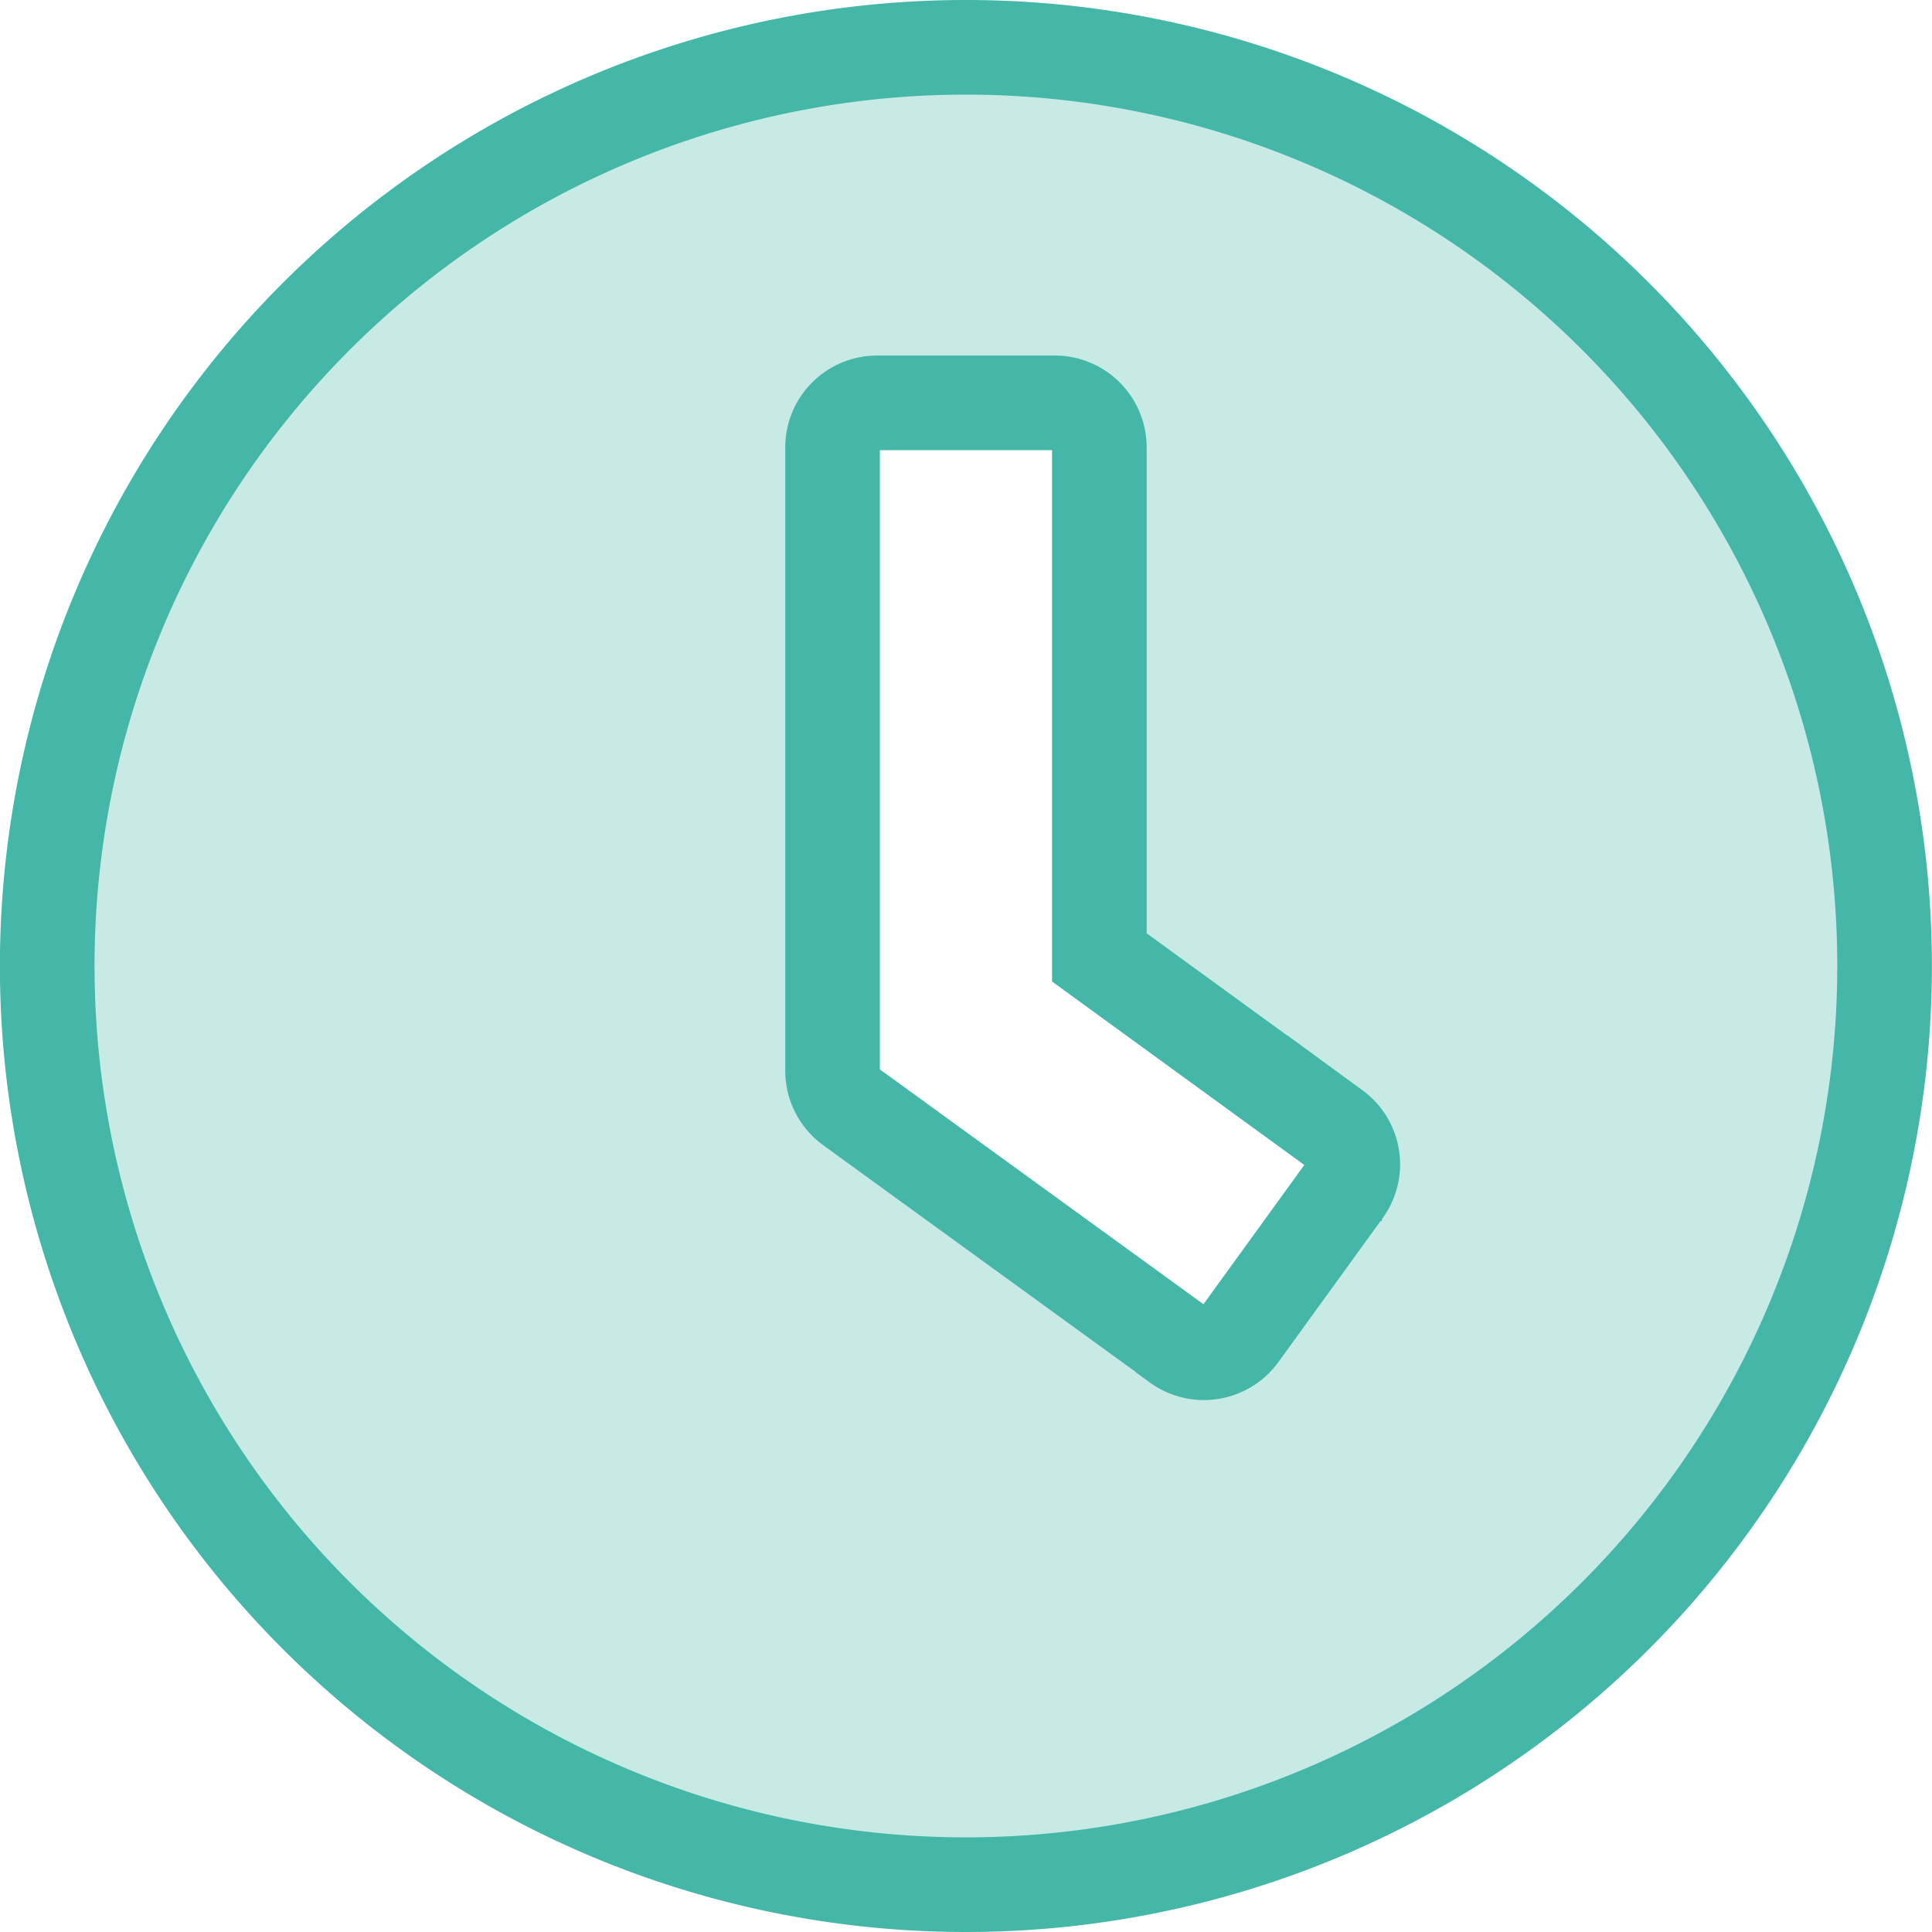 <svg xmlns="http://www.w3.org/2000/svg" width="20.416" height="20.416" viewBox="0 0 20.416 20.416"><defs><style>.a{fill:rgba(68,183,169,0.3);stroke:#44b7a9;}</style></defs><path class="a" d="M10.27.563a9.708,9.708,0,1,0,9.708,9.708A9.706,9.706,0,0,0,10.27.563Zm2.235,13.7L9.053,11.758a.473.473,0,0,1-.192-.38V4.79a.471.471,0,0,1,.47-.47H11.21a.471.471,0,0,1,.47.47v5.39l2.486,1.808a.469.469,0,0,1,.1.658l-1.1,1.519A.473.473,0,0,1,12.506,14.267Z" transform="translate(-0.063 -0.063)"/></svg>